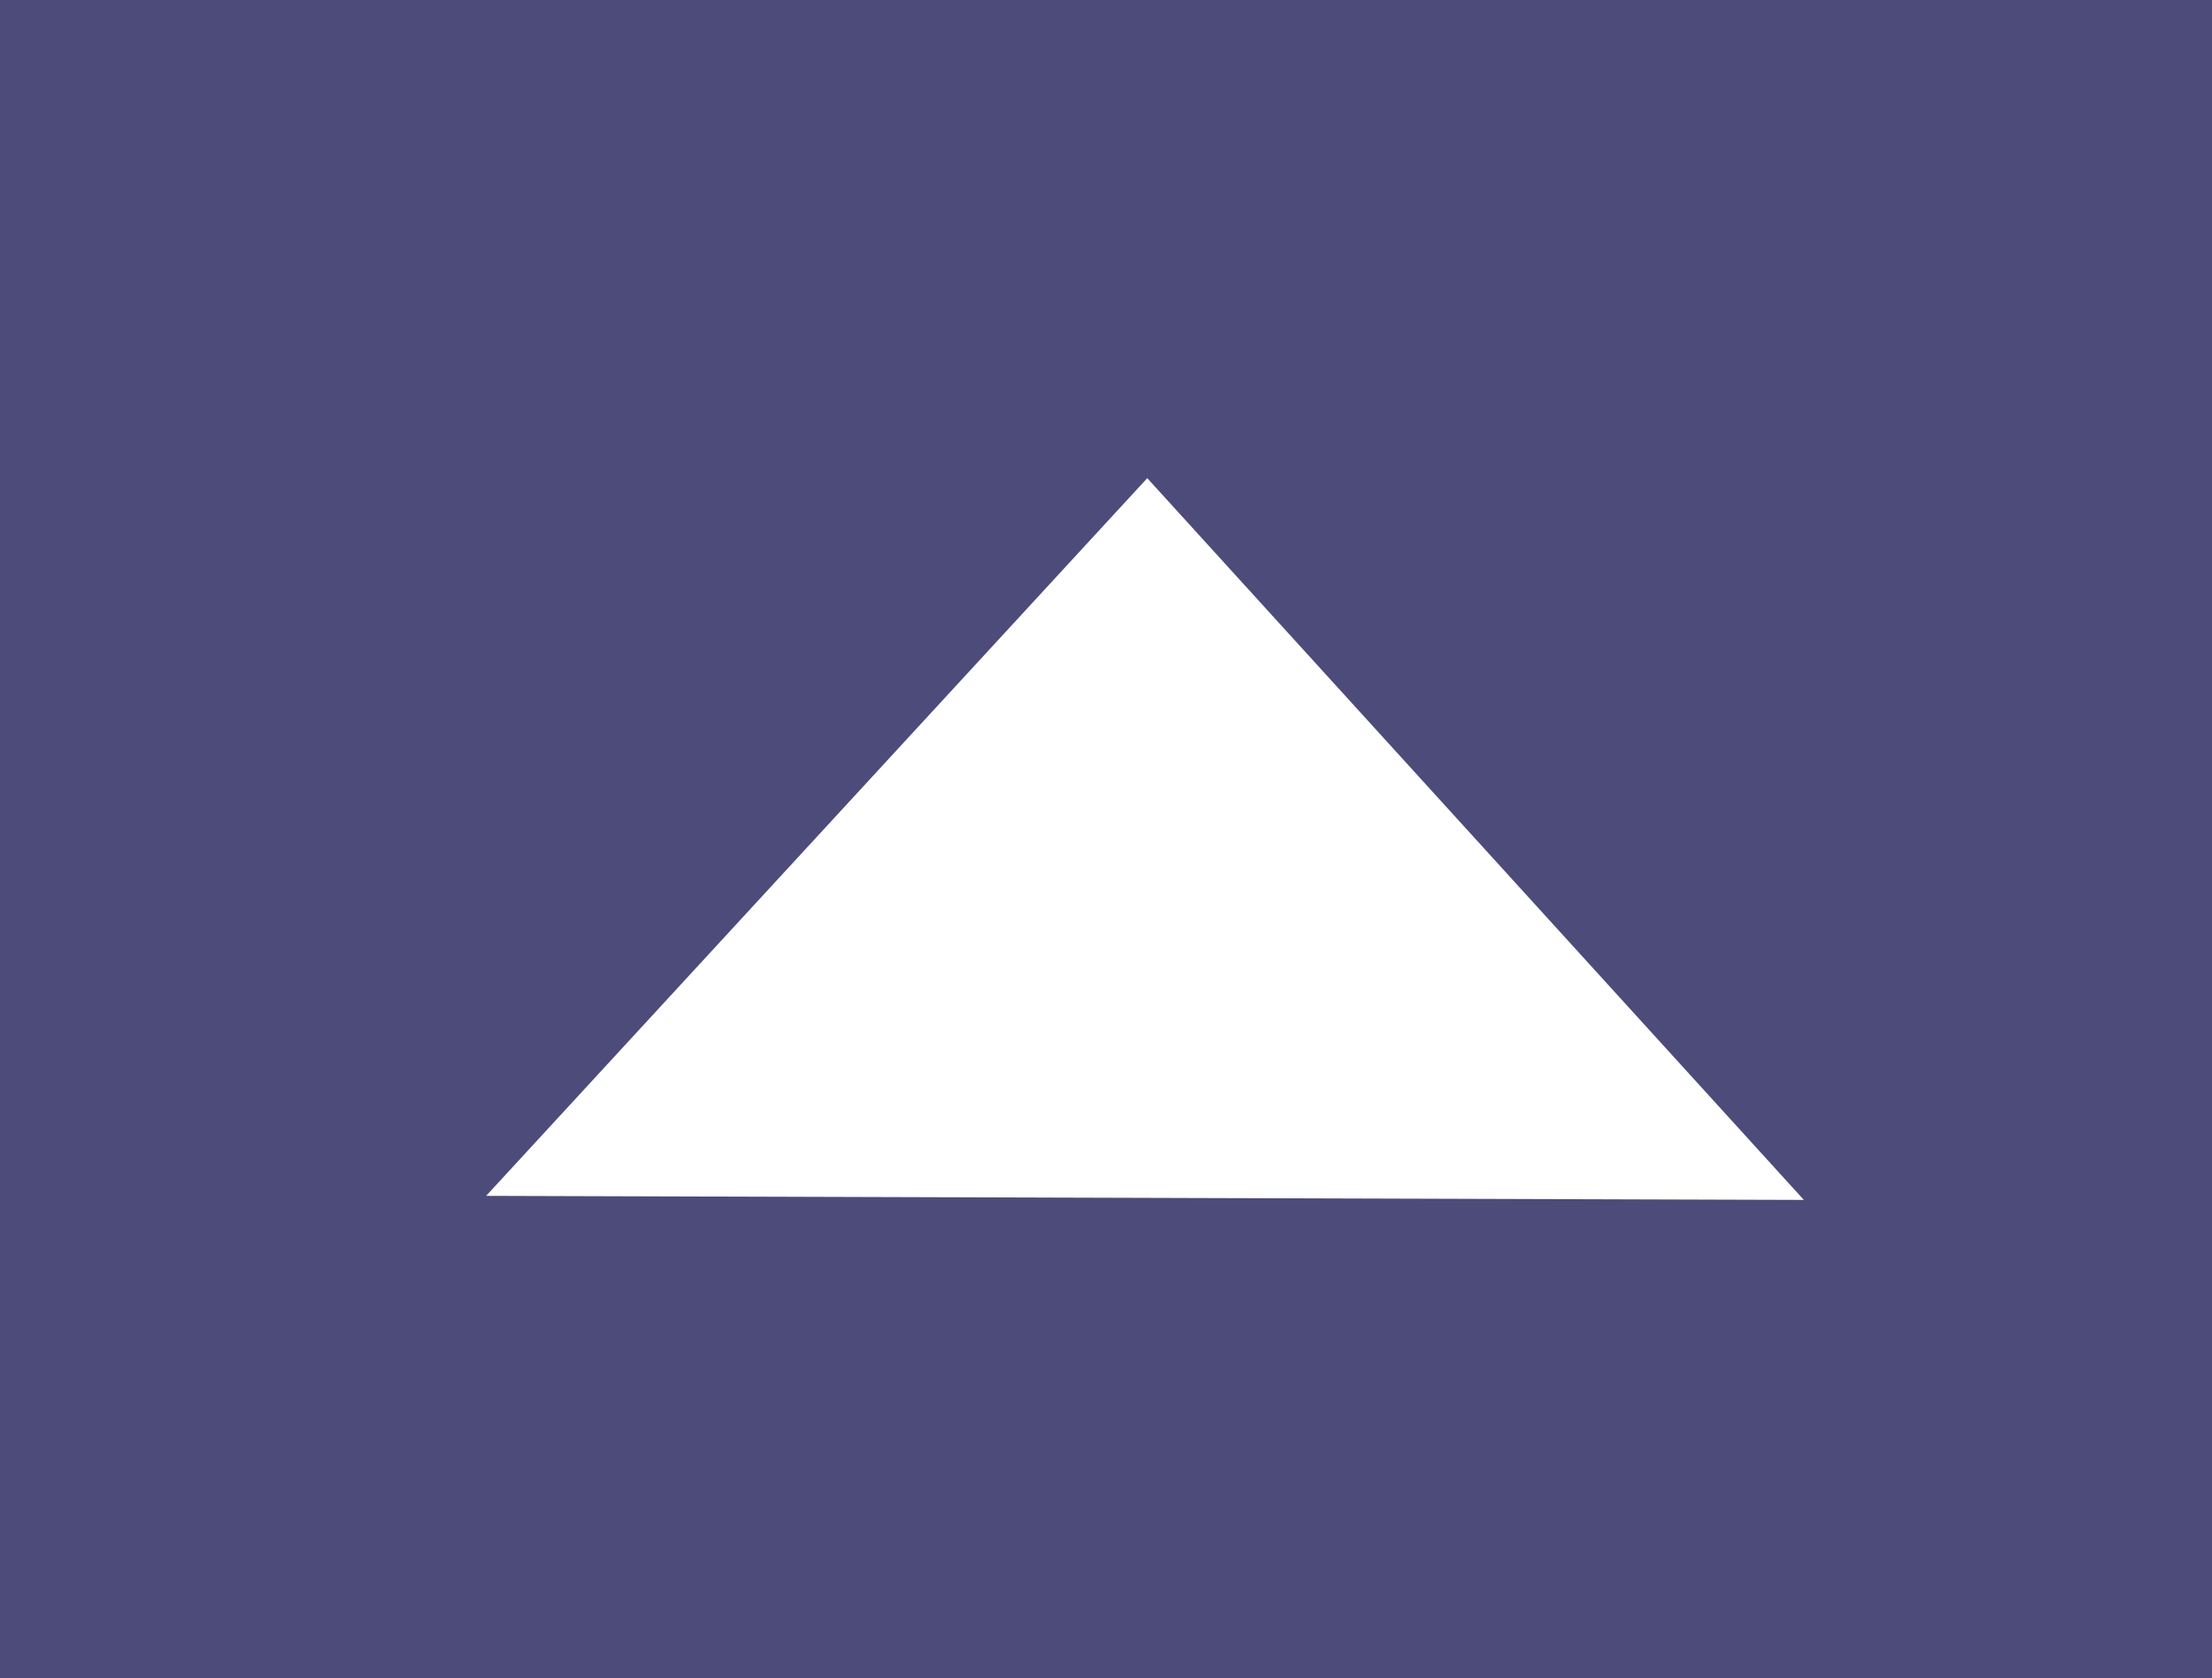 <?xml version="1.0" encoding="utf-8"?>
<!-- Generator: Adobe Illustrator 16.0.0, SVG Export Plug-In . SVG Version: 6.00 Build 0)  -->
<!DOCTYPE svg PUBLIC "-//W3C//DTD SVG 1.1//EN" "http://www.w3.org/Graphics/SVG/1.1/DTD/svg11.dtd">
<svg version="1.1" id="圖層_1" xmlns="http://www.w3.org/2000/svg" xmlns:xlink="http://www.w3.org/1999/xlink" x="0px" y="0px"
	 width="54.667px" height="41.463px" viewBox="0 0 54.667 41.463" enable-background="new 0 0 54.667 41.463" xml:space="preserve">
<rect x="0" y="0" width="54.667" height="41.463" fill="#808080" stroke="none"/>
<rect opacity="0.5" fill="#191675" width="54.667" height="41.463"/>
<polygon fill="#FFFFFF" points="44.58,29.647 28.353,11.814 12.014,29.547 44.58,29.647 28.353,11.814 12.014,29.547 "/>
</svg>
